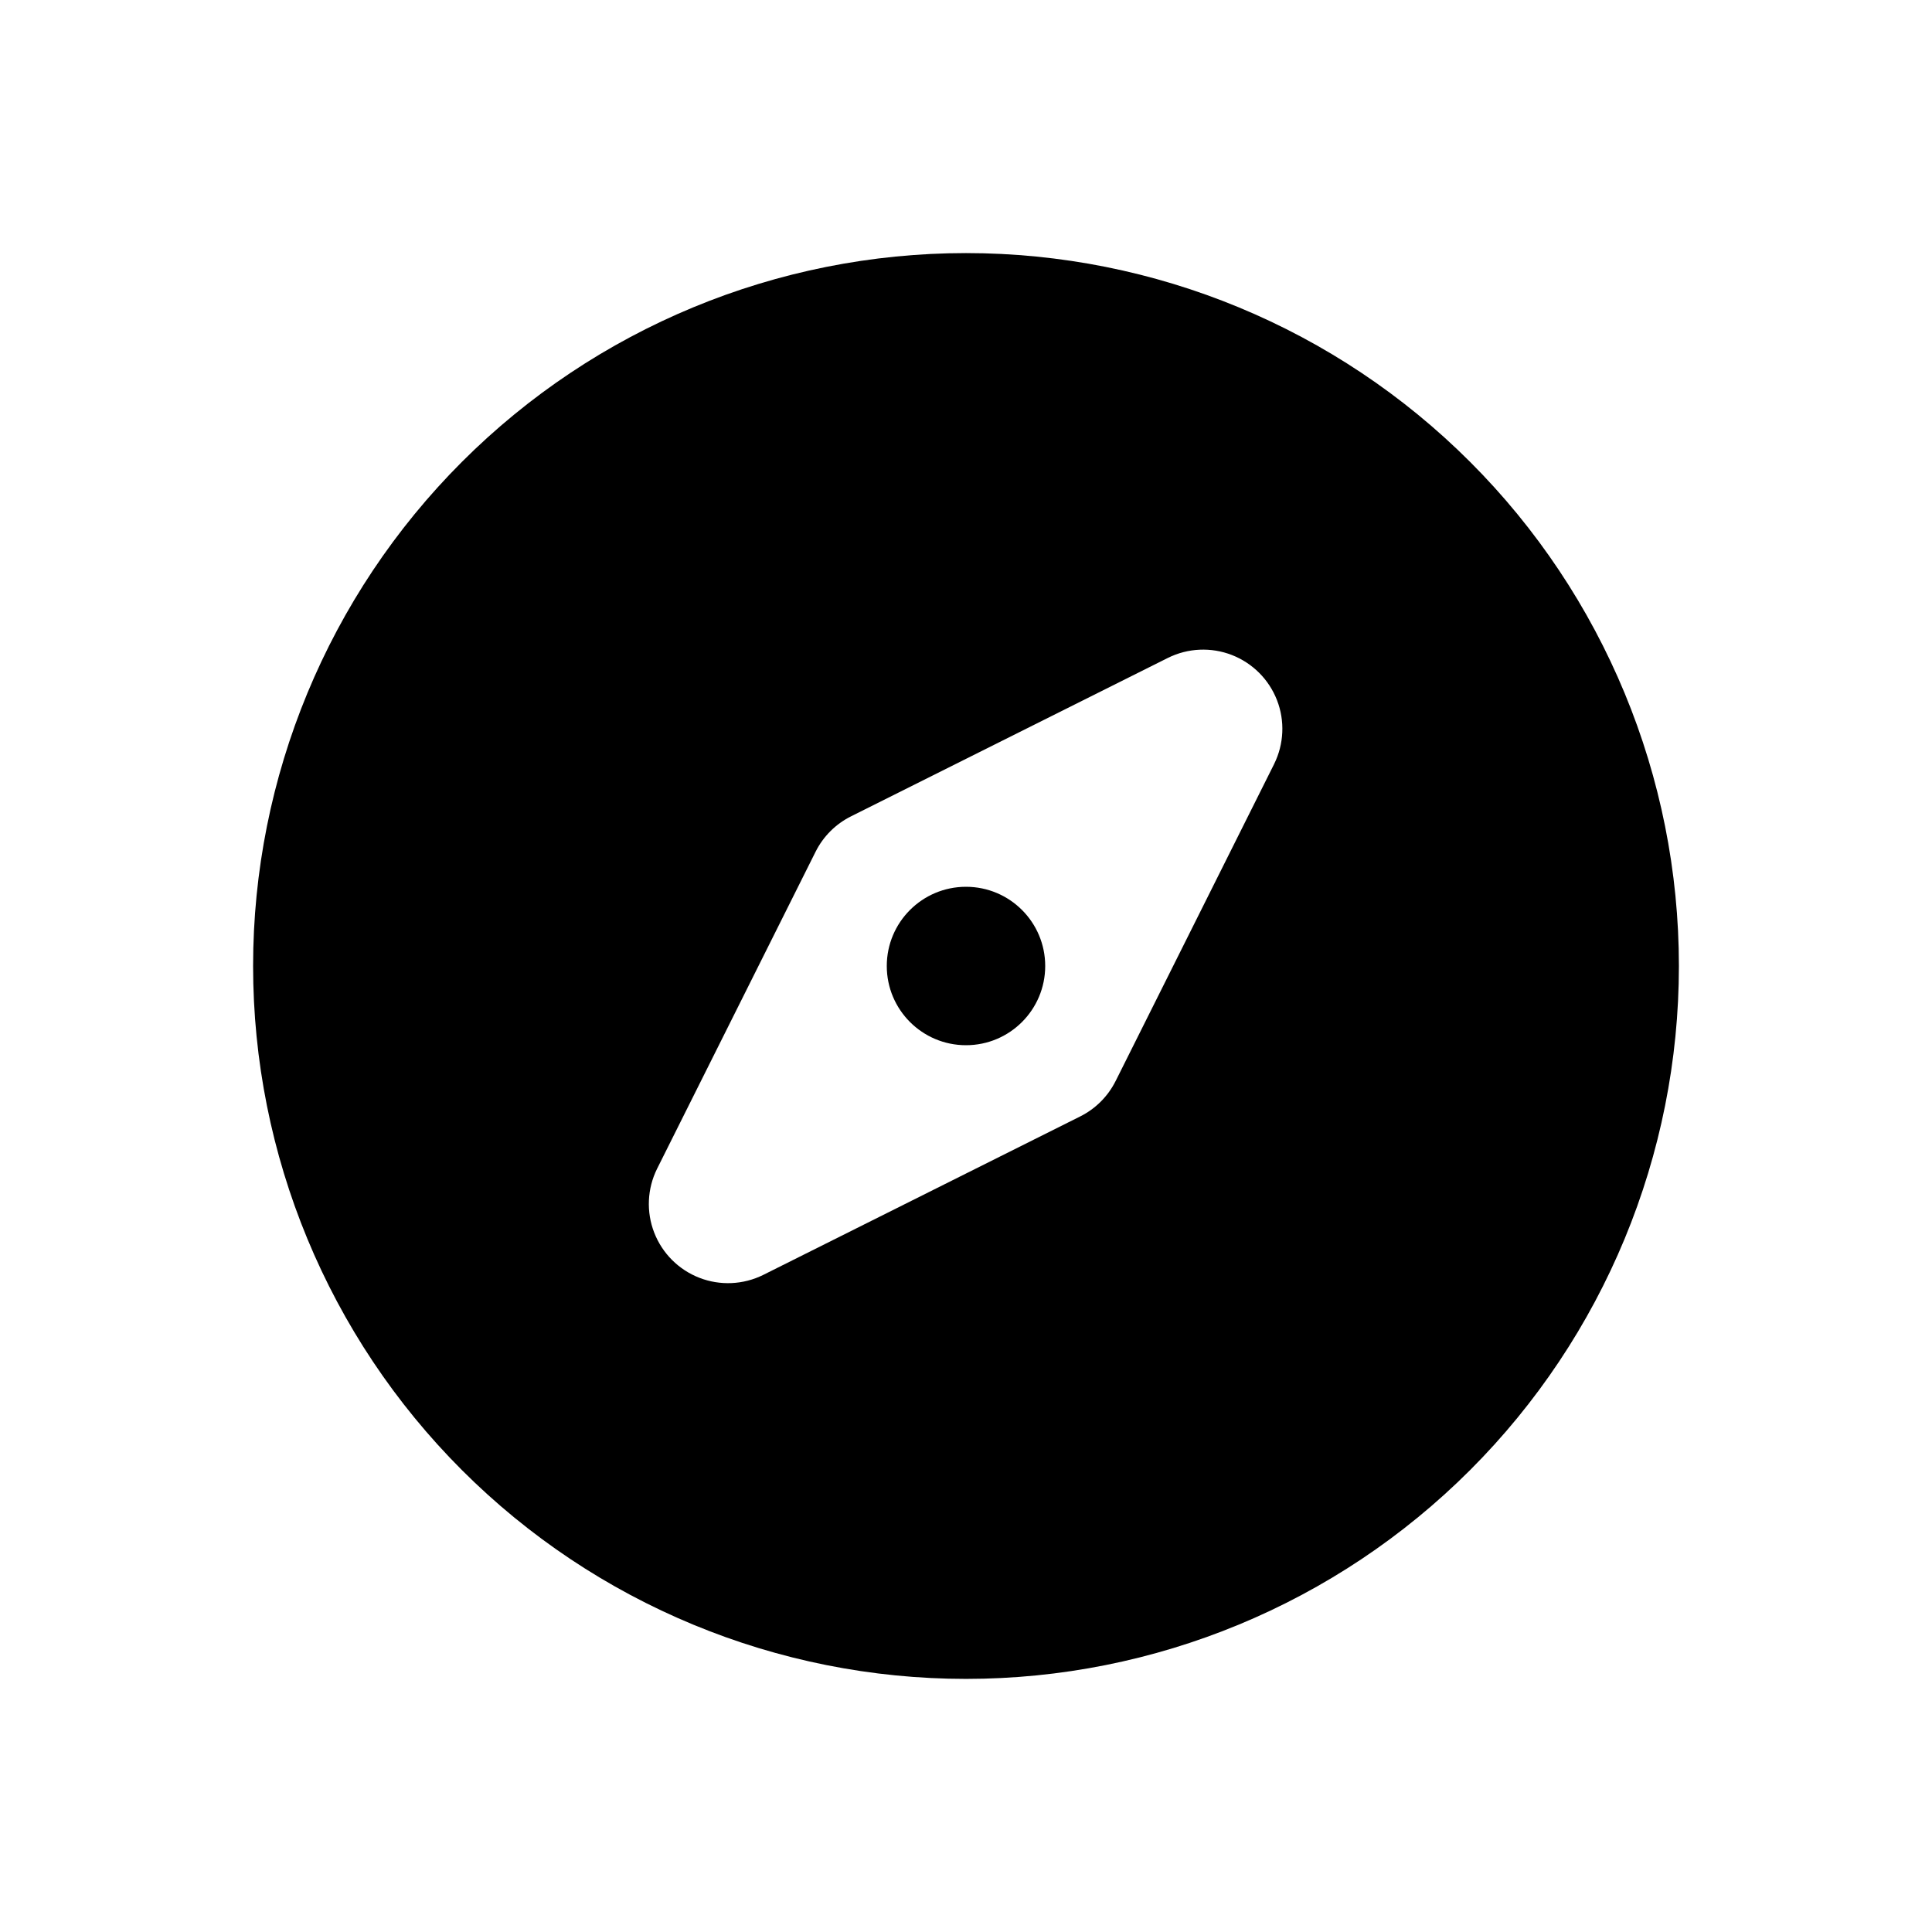 <?xml version="1.0" encoding="UTF-8"?>
<!-- The Best Svg Icon site in the world: iconSvg.co, Visit us! https://iconsvg.co -->
<svg fill="#000000" width="800px" height="800px" version="1.1" viewBox="144 144 512 512" xmlns="http://www.w3.org/2000/svg">
 <g>
  <path d="m400 211.07c-50.109 0-98.164 19.906-133.59 55.336s-55.336 83.484-55.336 133.59c0 50.105 19.906 98.16 55.336 133.59 35.43 35.434 83.484 55.336 133.59 55.336 50.105 0 98.16-19.902 133.59-55.336 35.434-35.43 55.336-83.484 55.336-133.59 0-50.109-19.902-98.164-55.336-133.59-35.43-35.43-83.484-55.336-133.59-55.336zm81.66 135.4-41.984 83.969h-0.004c-2.035 4.094-5.352 7.41-9.445 9.445l-83.969 41.984c-5.281 2.617-11.418 2.894-16.914 0.762-5.496-2.137-9.84-6.481-11.973-11.977-2.133-5.492-1.859-11.633 0.758-16.914l41.984-83.969c2.035-4.094 5.352-7.41 9.445-9.445l83.969-41.984c5.281-2.617 11.422-2.894 16.918-0.762 5.492 2.137 9.84 6.481 11.973 11.977 2.133 5.492 1.855 11.633-0.762 16.914z"/>
  <path d="m420.99 400c0 11.594-9.398 20.992-20.992 20.992s-20.992-9.398-20.992-20.992 9.398-20.992 20.992-20.992 20.992 9.398 20.992 20.992"/>
 </g>
</svg>